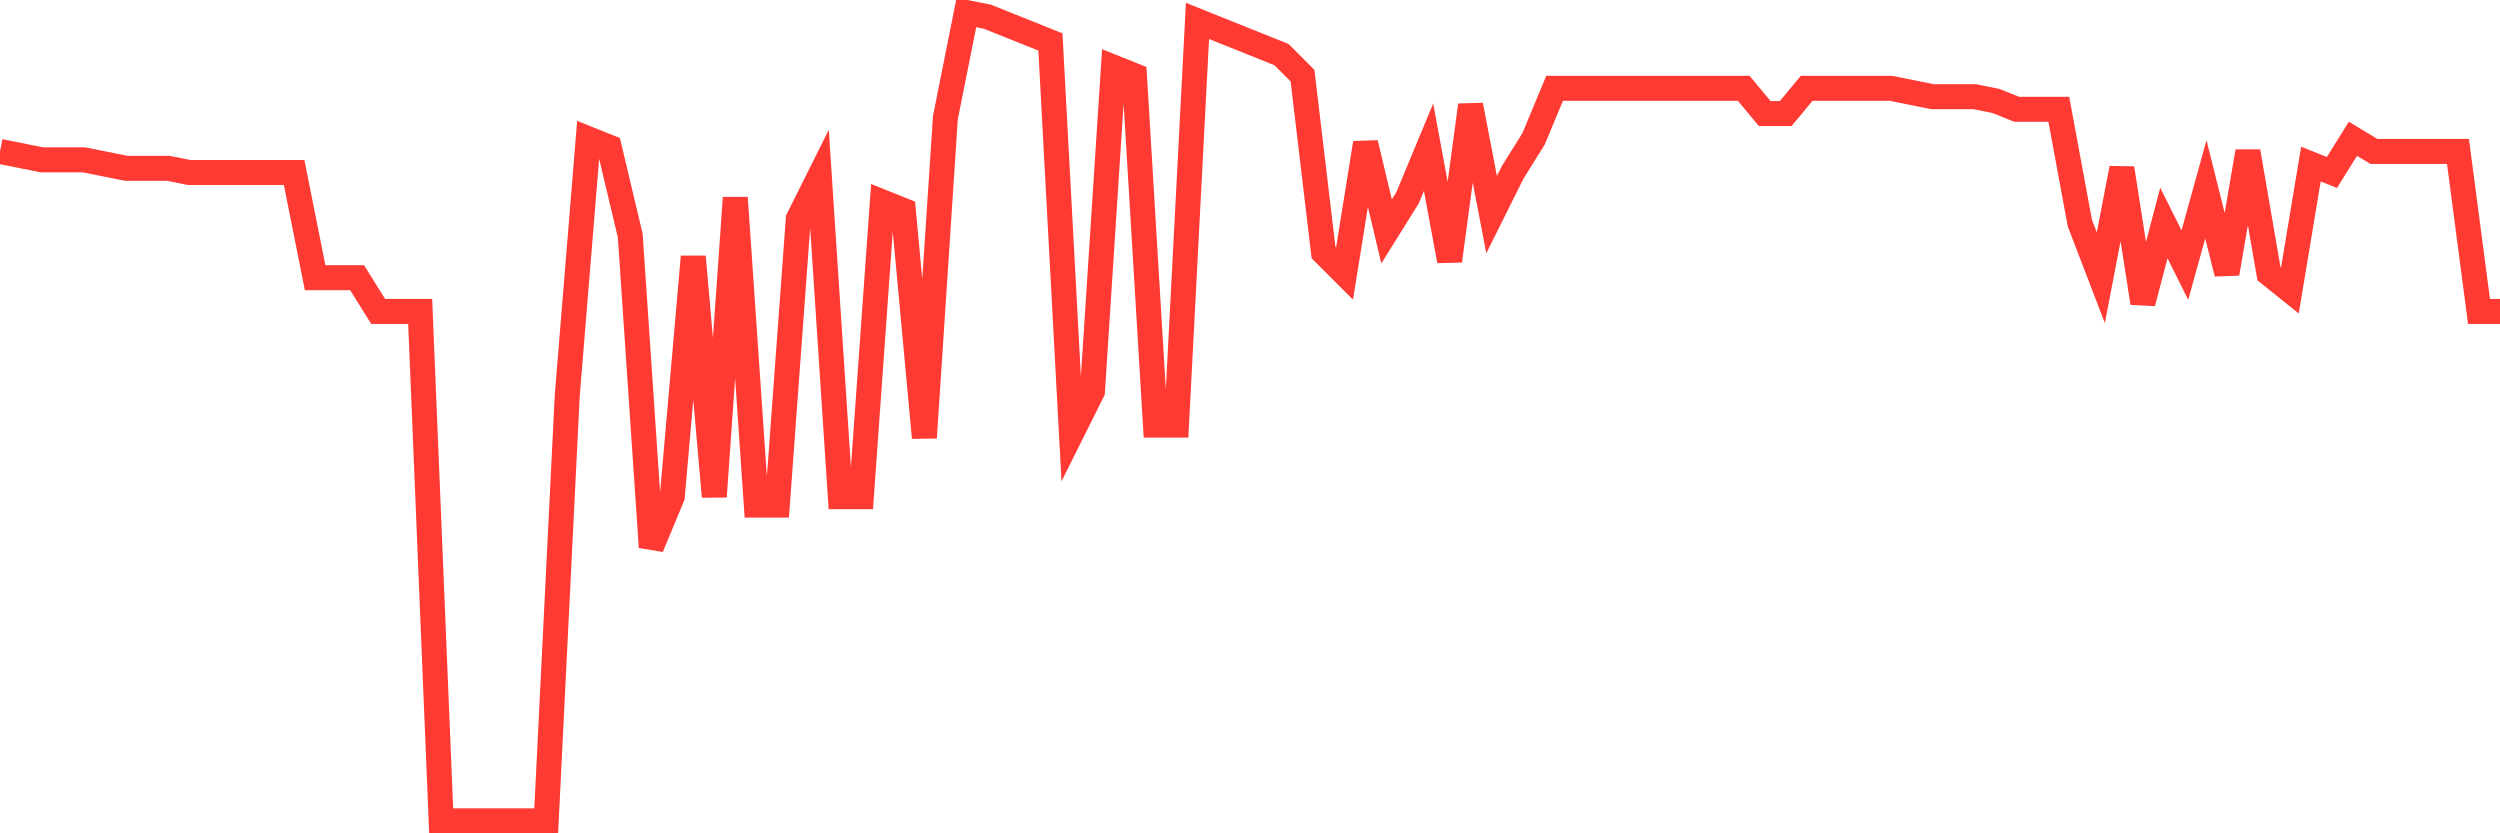 <svg
  xmlns="http://www.w3.org/2000/svg"
  xmlns:xlink="http://www.w3.org/1999/xlink"
  width="120"
  height="40"
  viewBox="0 0 120 40"
  preserveAspectRatio="none"
>
  <polyline
    points="0,7.269 1.008,7.471 2.017,7.673 3.025,7.673 4.034,7.673 5.042,7.875 6.05,8.077 7.059,8.077 8.067,8.077 9.076,8.279 10.084,8.279 11.092,8.279 12.101,8.279 13.109,8.279 14.118,8.279 15.126,13.331 16.134,13.331 17.143,13.331 18.151,14.948 19.16,14.948 20.168,14.948 21.176,39.4 22.185,39.4 23.193,39.4 24.202,39.4 25.21,39.4 26.218,39.4 27.227,18.99 28.235,6.662 29.244,7.067 30.252,11.31 31.261,26.265 32.269,23.84 33.277,12.321 34.286,23.84 35.294,9.492 36.303,24.244 37.311,24.244 38.319,10.502 39.328,8.481 40.336,23.84 41.345,23.84 42.353,9.694 43.361,10.098 44.37,21.01 45.378,5.652 46.387,0.6 47.395,0.802 48.403,1.206 49.412,1.61 50.42,2.015 51.429,20.808 52.437,18.788 53.445,3.227 54.454,3.631 55.462,20.404 56.471,20.404 57.479,1.004 58.487,1.408 59.496,1.812 60.504,2.217 61.513,2.621 62.521,3.631 63.529,12.119 64.538,13.129 65.546,6.865 66.555,11.108 67.563,9.492 68.571,7.067 69.58,12.523 70.588,5.046 71.597,10.3 72.605,8.279 73.613,6.662 74.622,4.237 75.63,4.237 76.639,4.237 77.647,4.237 78.655,4.237 79.664,4.237 80.672,4.237 81.681,4.237 82.689,4.237 83.697,4.237 84.706,5.45 85.714,5.45 86.723,4.237 87.731,4.237 88.739,4.237 89.748,4.237 90.756,4.237 91.765,4.44 92.773,4.642 93.782,4.642 94.79,4.642 95.798,4.844 96.807,5.248 97.815,5.248 98.824,5.248 99.832,10.704 100.84,13.331 101.849,8.077 102.857,14.544 103.866,10.704 104.874,12.725 105.882,9.088 106.891,13.129 107.899,7.269 108.908,13.129 109.916,13.938 110.924,7.875 111.933,8.279 112.941,6.662 113.95,7.269 114.958,7.269 115.966,7.269 116.975,7.269 117.983,7.269 118.992,14.948 120,14.948"
    fill="none"
    stroke="#ff3a33"
    stroke-width="1.2"
  >
  </polyline>
</svg>